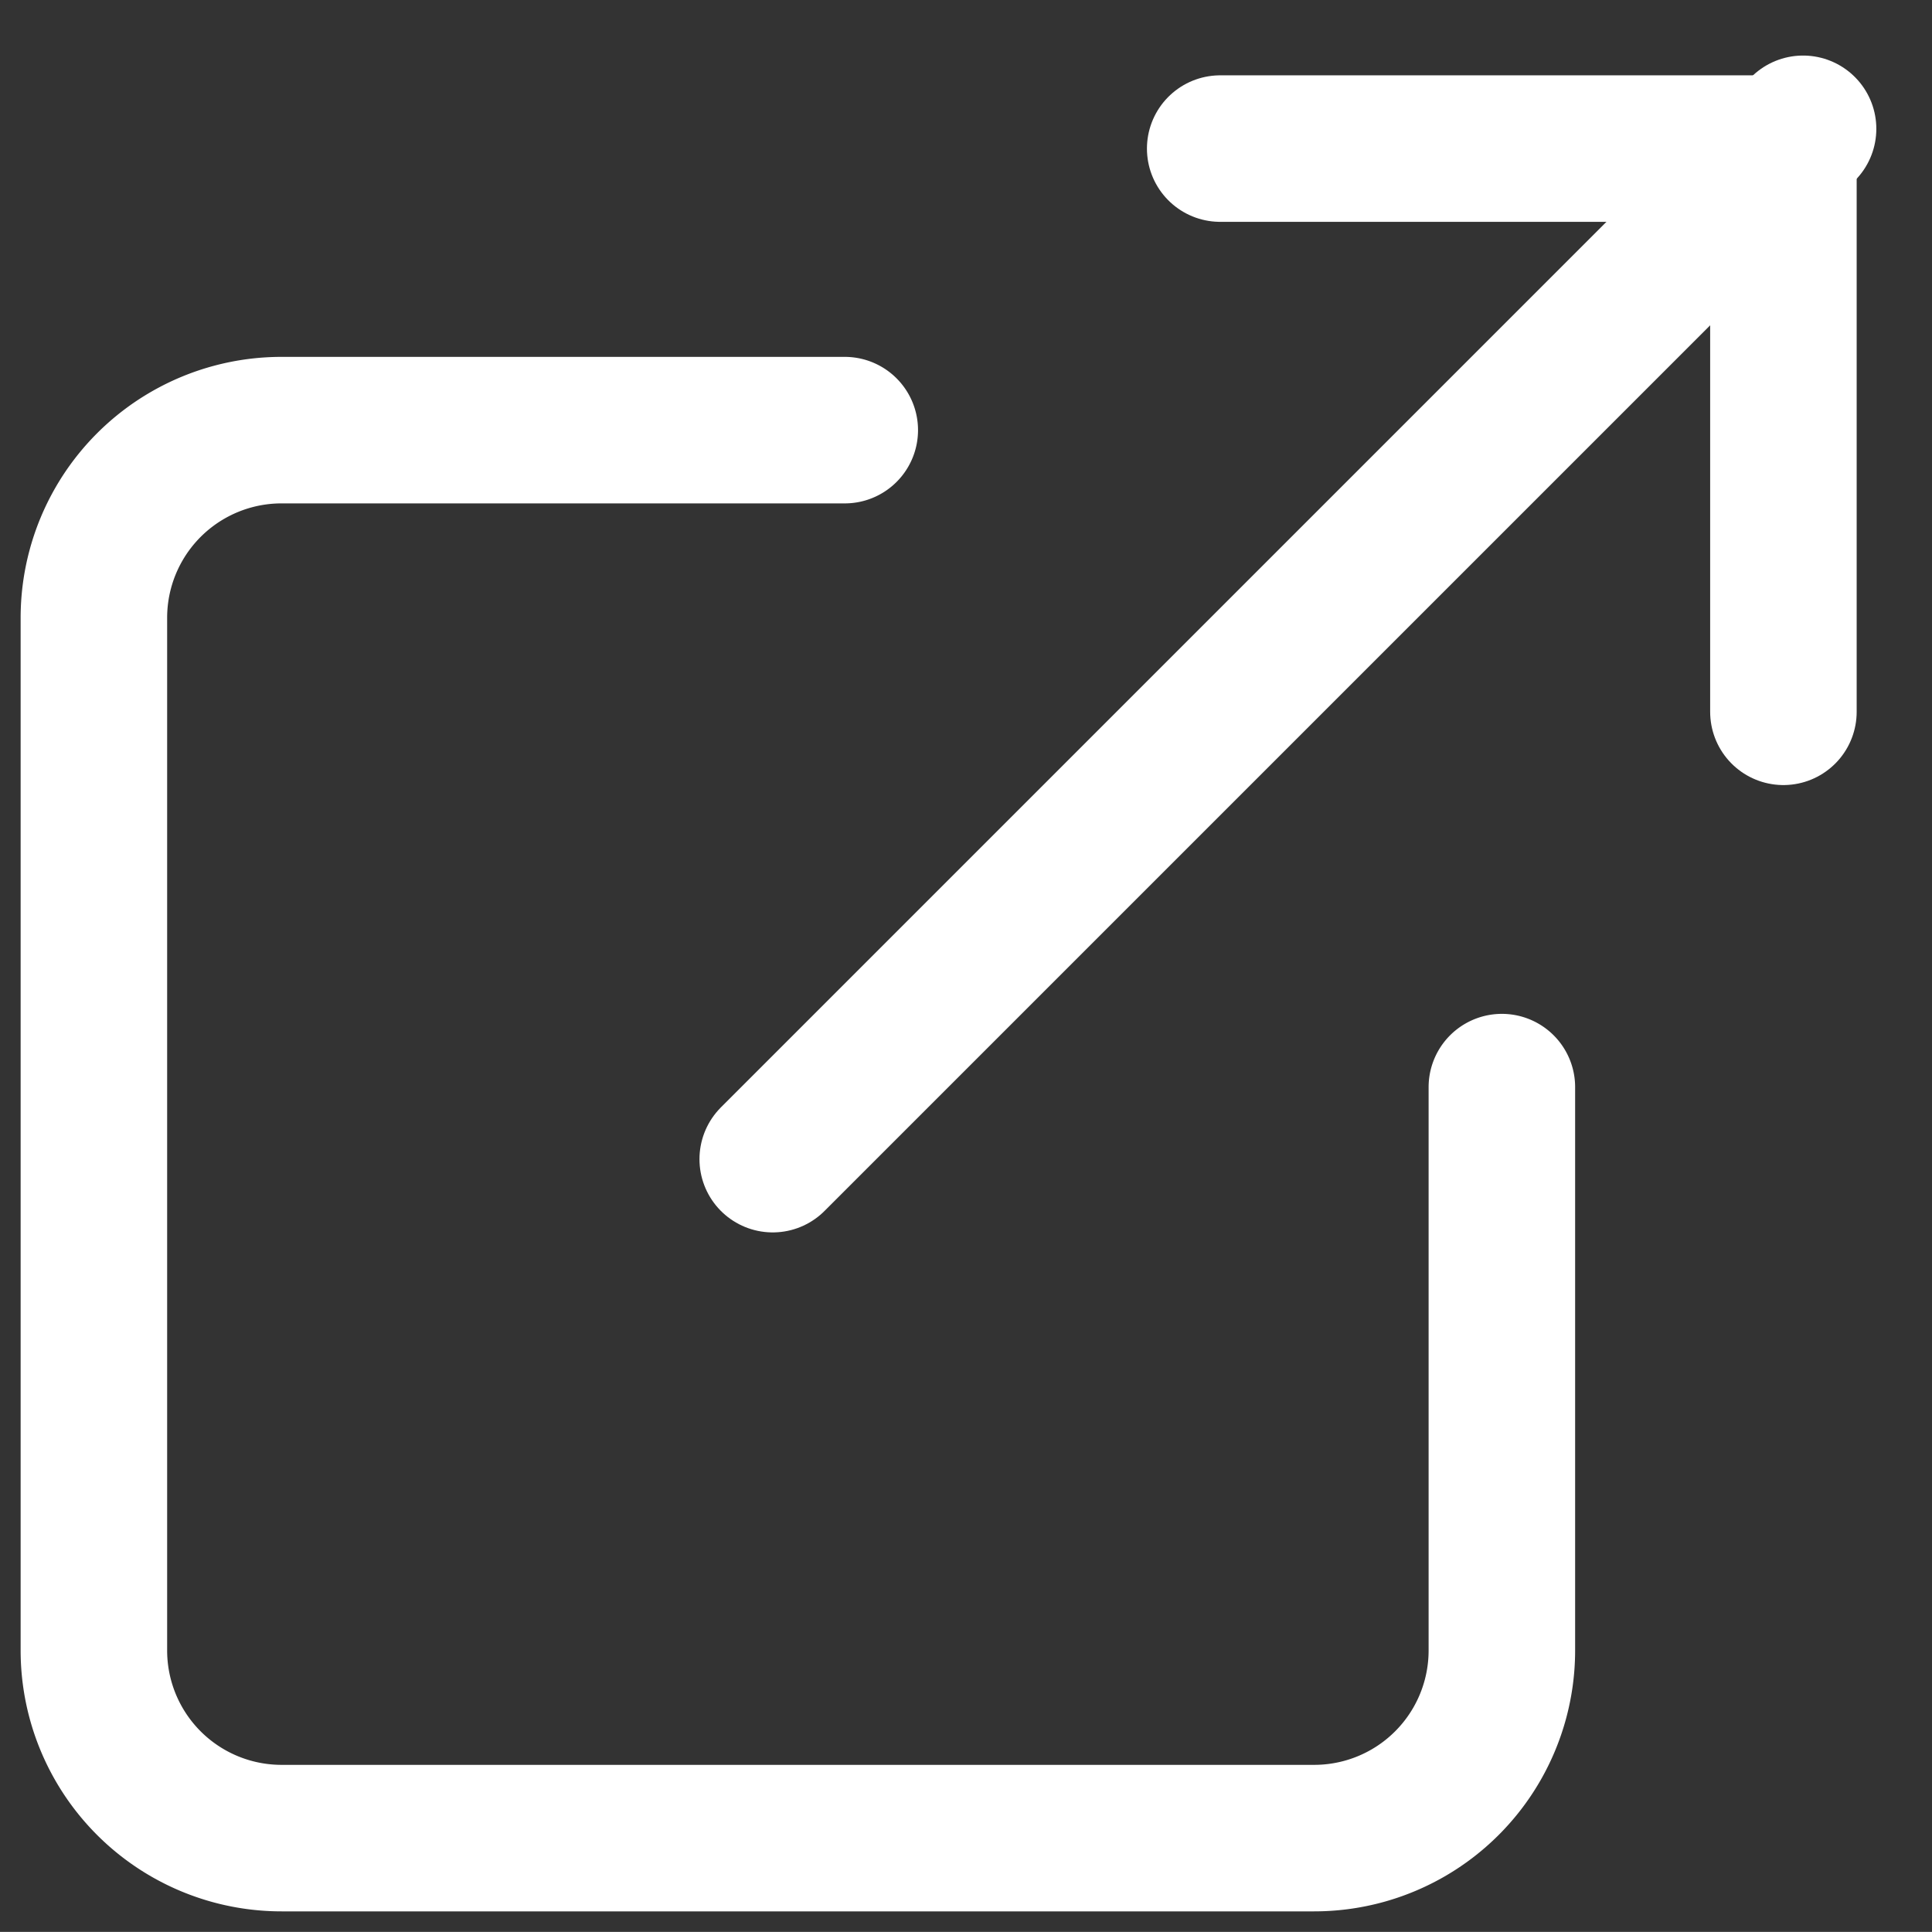 <svg id="Group_1768" data-name="Group 1768" xmlns="http://www.w3.org/2000/svg" xmlns:xlink="http://www.w3.org/1999/xlink" width="15.824" height="15.823" viewBox="0 0 15.824 15.823">
  <rect x="0" y="0" width="15.824" height="15.823" fill="#333333" stroke="none"/>
  <defs>
    <clipPath id="clip-path">
      <rect id="Rectangle_567" data-name="Rectangle 567" width="15.824" height="15.824" fill="none" stroke="#fff" stroke-width="1.2"/>
    </clipPath>
  </defs>
  <g id="Group_1746" data-name="Group 1746" transform="translate(0 0)" clip-path="url(#clip-path)">
    <path id="Path_1328" data-name="Path 1328" d="M12.532,9.381v4.613a1.537,1.537,0,0,1-1.538,1.538H2.538A1.537,1.537,0,0,1,1,13.994V5.538A1.537,1.537,0,0,1,2.538,4H7.15" transform="translate(-0.231 -0.477)" fill="none" stroke="#fff" stroke-linecap="round" stroke-linejoin="round" stroke-width="1.2"/>
    <path id="Path_1329" data-name="Path 1329" d="M13,1h4.613V5.613" transform="translate(-3.006 0.217)" fill="none" stroke="#fff" stroke-linecap="round" stroke-linejoin="round" stroke-width="1.2"/>
    <line id="Line_1" data-name="Line 1" y1="8.439" x2="8.439" transform="translate(6.329 1.055)" fill="none" stroke="#fff" stroke-linecap="round" stroke-linejoin="round" stroke-width="1.2"/>
  </g>
</svg>

